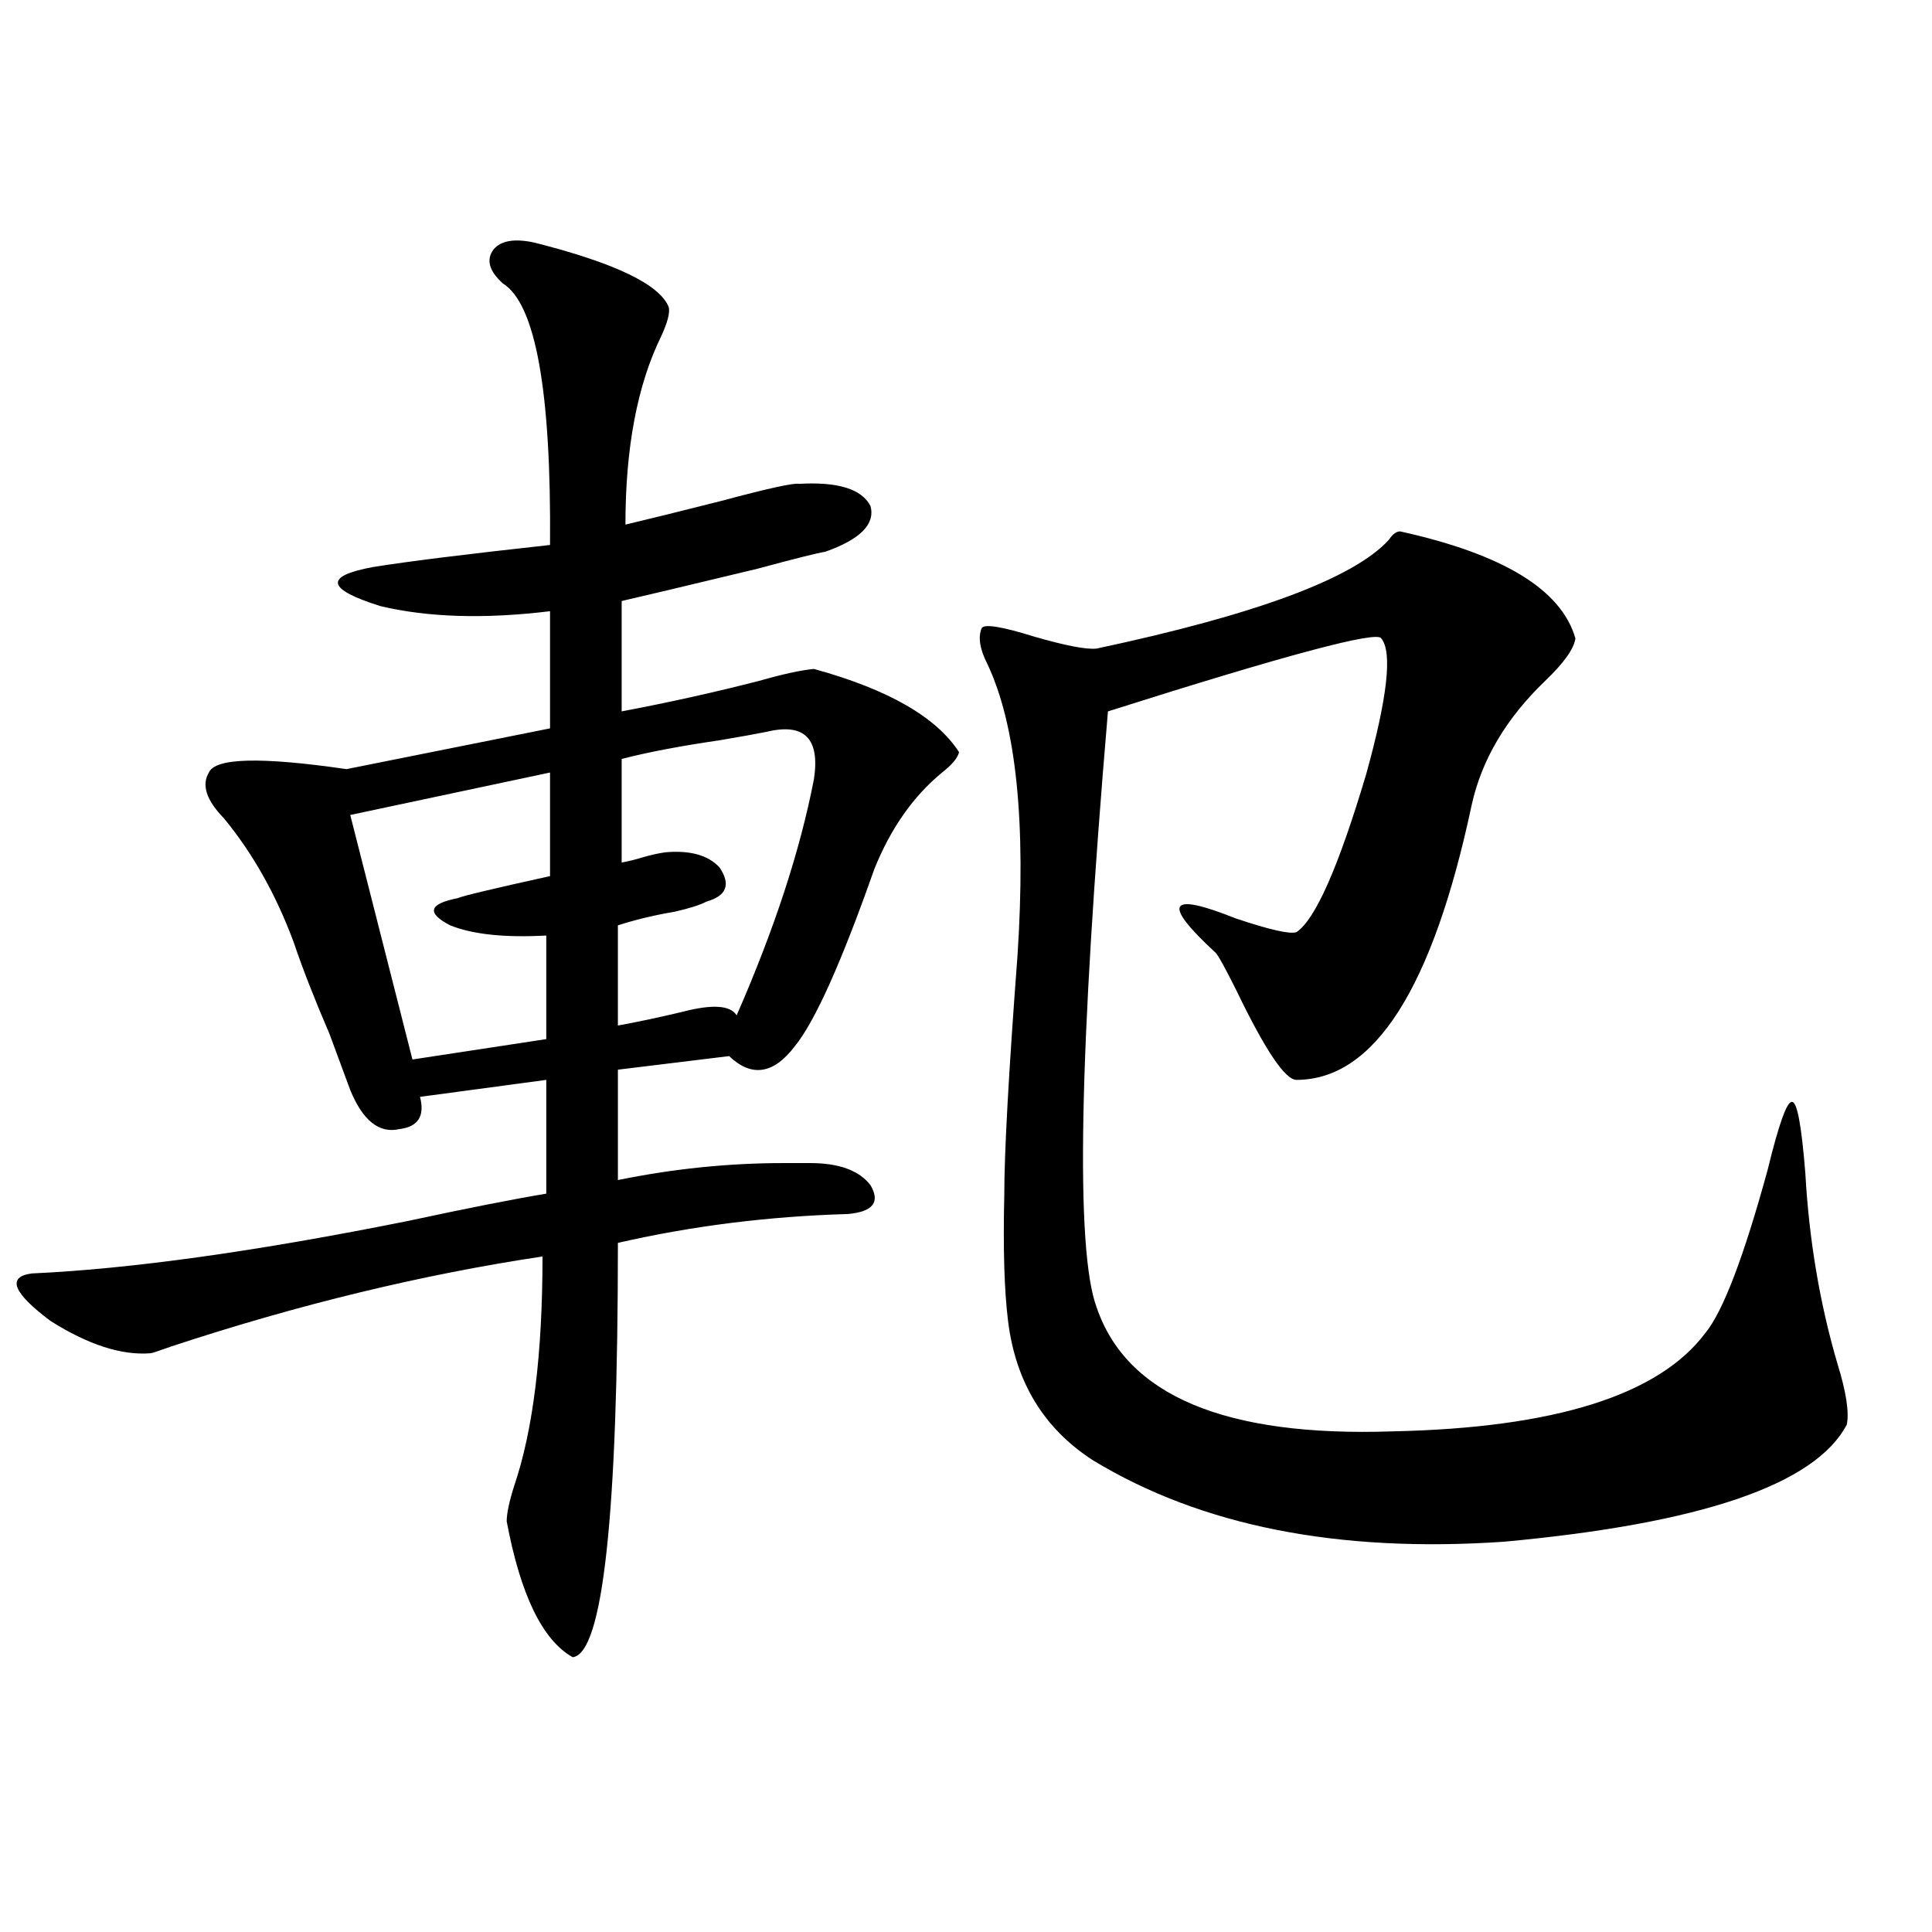 <?xml version="1.0" encoding="utf-8"?>
<!-- Generator: Adobe Illustrator 16.0.0, SVG Export Plug-In . SVG Version: 6.00 Build 0)  -->
<!DOCTYPE svg PUBLIC "-//W3C//DTD SVG 1.1//EN" "http://www.w3.org/Graphics/SVG/1.1/DTD/svg11.dtd">
<svg version="1.1" id="图层_1" xmlns="http://www.w3.org/2000/svg" xmlns:xlink="http://www.w3.org/1999/xlink" x="0px" y="0px"
	 width="1000px" height="1000px" viewBox="0 0 1000 1000" enable-background="new 0 0 1000 1000" xml:space="preserve">
<path d="M276.896,125.637c41.615,10.547,64.709,21.685,69.267,33.398c0.641,2.939-0.655,7.91-3.902,14.941
	c-12.362,25.2-18.536,57.72-18.536,97.559c12.348-2.925,28.933-7.031,49.755-12.305c24.055-6.44,37.393-9.365,39.999-8.789
	c20.152-1.167,32.515,2.637,37.072,11.426c2.592,9.38-5.213,17.29-23.414,23.73c-3.902,0.591-15.609,3.516-35.121,8.789
	c-39.023,9.38-62.438,14.941-70.242,16.699v57.129c24.71-4.683,48.444-9.956,71.218-15.82c12.348-3.516,21.783-5.562,28.292-6.152
	c38.368,10.547,63.413,24.912,75.12,43.066c-0.655,2.939-3.582,6.455-8.78,10.547c-14.969,12.305-26.676,29.004-35.121,50.098
	c-16.92,48.052-30.578,78.525-40.975,91.406c-11.066,14.653-22.438,16.411-34.146,5.273l-57.56,7.031v57.129
	c28.612-5.85,57.225-8.789,85.852-8.789c5.854,0,10.396,0,13.658,0c14.954,0,25.365,3.818,31.219,11.426
	c5.198,8.789,1.296,13.774-11.707,14.941c-40.975,1.182-80.653,6.152-119.021,14.941c0,141.216-7.805,212.695-23.414,214.453
	c-15.609-8.789-26.996-32.217-34.146-70.313c0-4.092,1.296-10.244,3.902-18.457c9.756-28.701,14.634-68.252,14.634-118.652
	c-62.438,9.38-126.506,24.912-192.19,46.582c-6.509,2.349-10.091,3.516-10.731,3.516c-14.969,1.182-32.194-4.395-51.706-16.699
	c-19.512-14.639-22.773-22.852-9.756-24.609c51.371-2.334,116.415-11.426,195.117-27.246c29.908-6.44,53.657-11.123,71.218-14.063
	v-58.887l-65.364,8.789c2.592,9.971-0.976,15.532-10.731,16.699c-10.411,2.349-18.871-4.395-25.365-20.215
	c-1.951-5.273-5.533-14.941-10.731-29.004c-7.805-18.154-13.993-33.975-18.536-47.461c-9.115-24.609-21.143-45.991-36.097-64.16
	c-9.115-9.365-11.707-17.275-7.805-23.73c3.247-7.607,26.981-8.198,71.218-1.758L284.7,377.004v-60.645
	c-33.825,4.106-63.093,3.228-87.803-2.637c-27.972-8.789-29.268-15.518-3.902-20.215c18.201-2.925,48.779-6.729,91.705-11.426
	c0.641-79.678-7.484-124.805-24.39-135.352c-7.164-6.44-8.78-12.305-4.878-17.578C259.335,124.47,266.484,123.303,276.896,125.637z
	 M284.7,399.855l-103.412,21.973l32.194,126.563l69.267-10.547V484.23c-21.463,1.182-38.048-0.576-49.755-5.273
	c-12.362-6.44-11.066-11.123,3.902-14.063c2.592-1.167,18.536-4.971,47.804-11.426V399.855z M396.893,378.762
	c-5.854,1.182-13.993,2.637-24.39,4.395c-20.167,2.939-37.072,6.152-50.73,9.668v53.613c3.247-0.576,6.829-1.455,10.731-2.637
	c3.902-1.167,7.805-2.046,11.707-2.637c13.003-1.167,22.438,1.47,28.292,7.91c5.854,8.789,3.567,14.653-6.829,17.578
	c-3.262,1.758-8.78,3.516-16.585,5.273c-10.411,1.758-20.167,4.106-29.268,7.031v51.855c9.756-1.758,20.808-4.092,33.17-7.031
	c15.609-4.092,25.03-3.516,28.292,1.758c19.512-44.521,32.835-85.254,39.999-122.168
	C424.529,382.277,416.404,374.079,396.893,378.762z M724.689,275.051c53.322,11.729,83.565,30.186,90.729,55.371
	c-0.655,5.273-5.854,12.607-15.609,21.973c-20.167,19.336-32.85,40.732-38.048,64.16c-20.167,94.922-50.41,142.383-90.729,142.383
	c-5.854,0-16.265-15.518-31.219-46.582c-5.854-11.714-9.436-18.154-10.731-19.336c-27.972-25.776-24.39-31.641,10.731-17.578
	c17.561,5.864,27.957,8.213,31.219,7.031c9.756-6.44,21.783-33.687,36.097-81.738c11.052-39.839,13.658-63.281,7.805-70.313
	c-1.951-4.092-49.114,8.501-141.46,37.793c-14.969,175.781-16.92,278.613-5.854,308.496c15.609,45.703,66.66,67.1,153.167,64.16
	c83.9-1.758,137.878-18.745,161.947-50.977c9.101-11.123,19.832-39.248,32.194-84.375c5.854-24.019,10.076-35.732,12.683-35.156
	c2.592,0,4.878,12.305,6.829,36.914c1.951,34.58,7.47,67.388,16.585,98.438c4.543,14.653,6.174,25.2,4.878,31.641
	C939.639,768.42,880.448,788.635,778.347,798c-85.852,5.864-156.749-8.198-212.678-42.188c-25.365-16.396-39.999-40.43-43.901-72.07
	c-1.951-15.82-2.606-37.49-1.951-65.039c0-22.261,2.271-63.569,6.829-123.926c4.543-69.131-0.655-119.531-15.609-151.172
	c-3.902-7.607-4.878-13.76-2.927-18.457c1.296-2.334,10.396-0.879,27.316,4.395c16.25,4.697,26.981,6.743,32.194,6.152
	c82.59-17.578,133-36.323,151.216-56.25C720.787,276.521,722.738,275.051,724.689,275.051z"/>
</svg>
